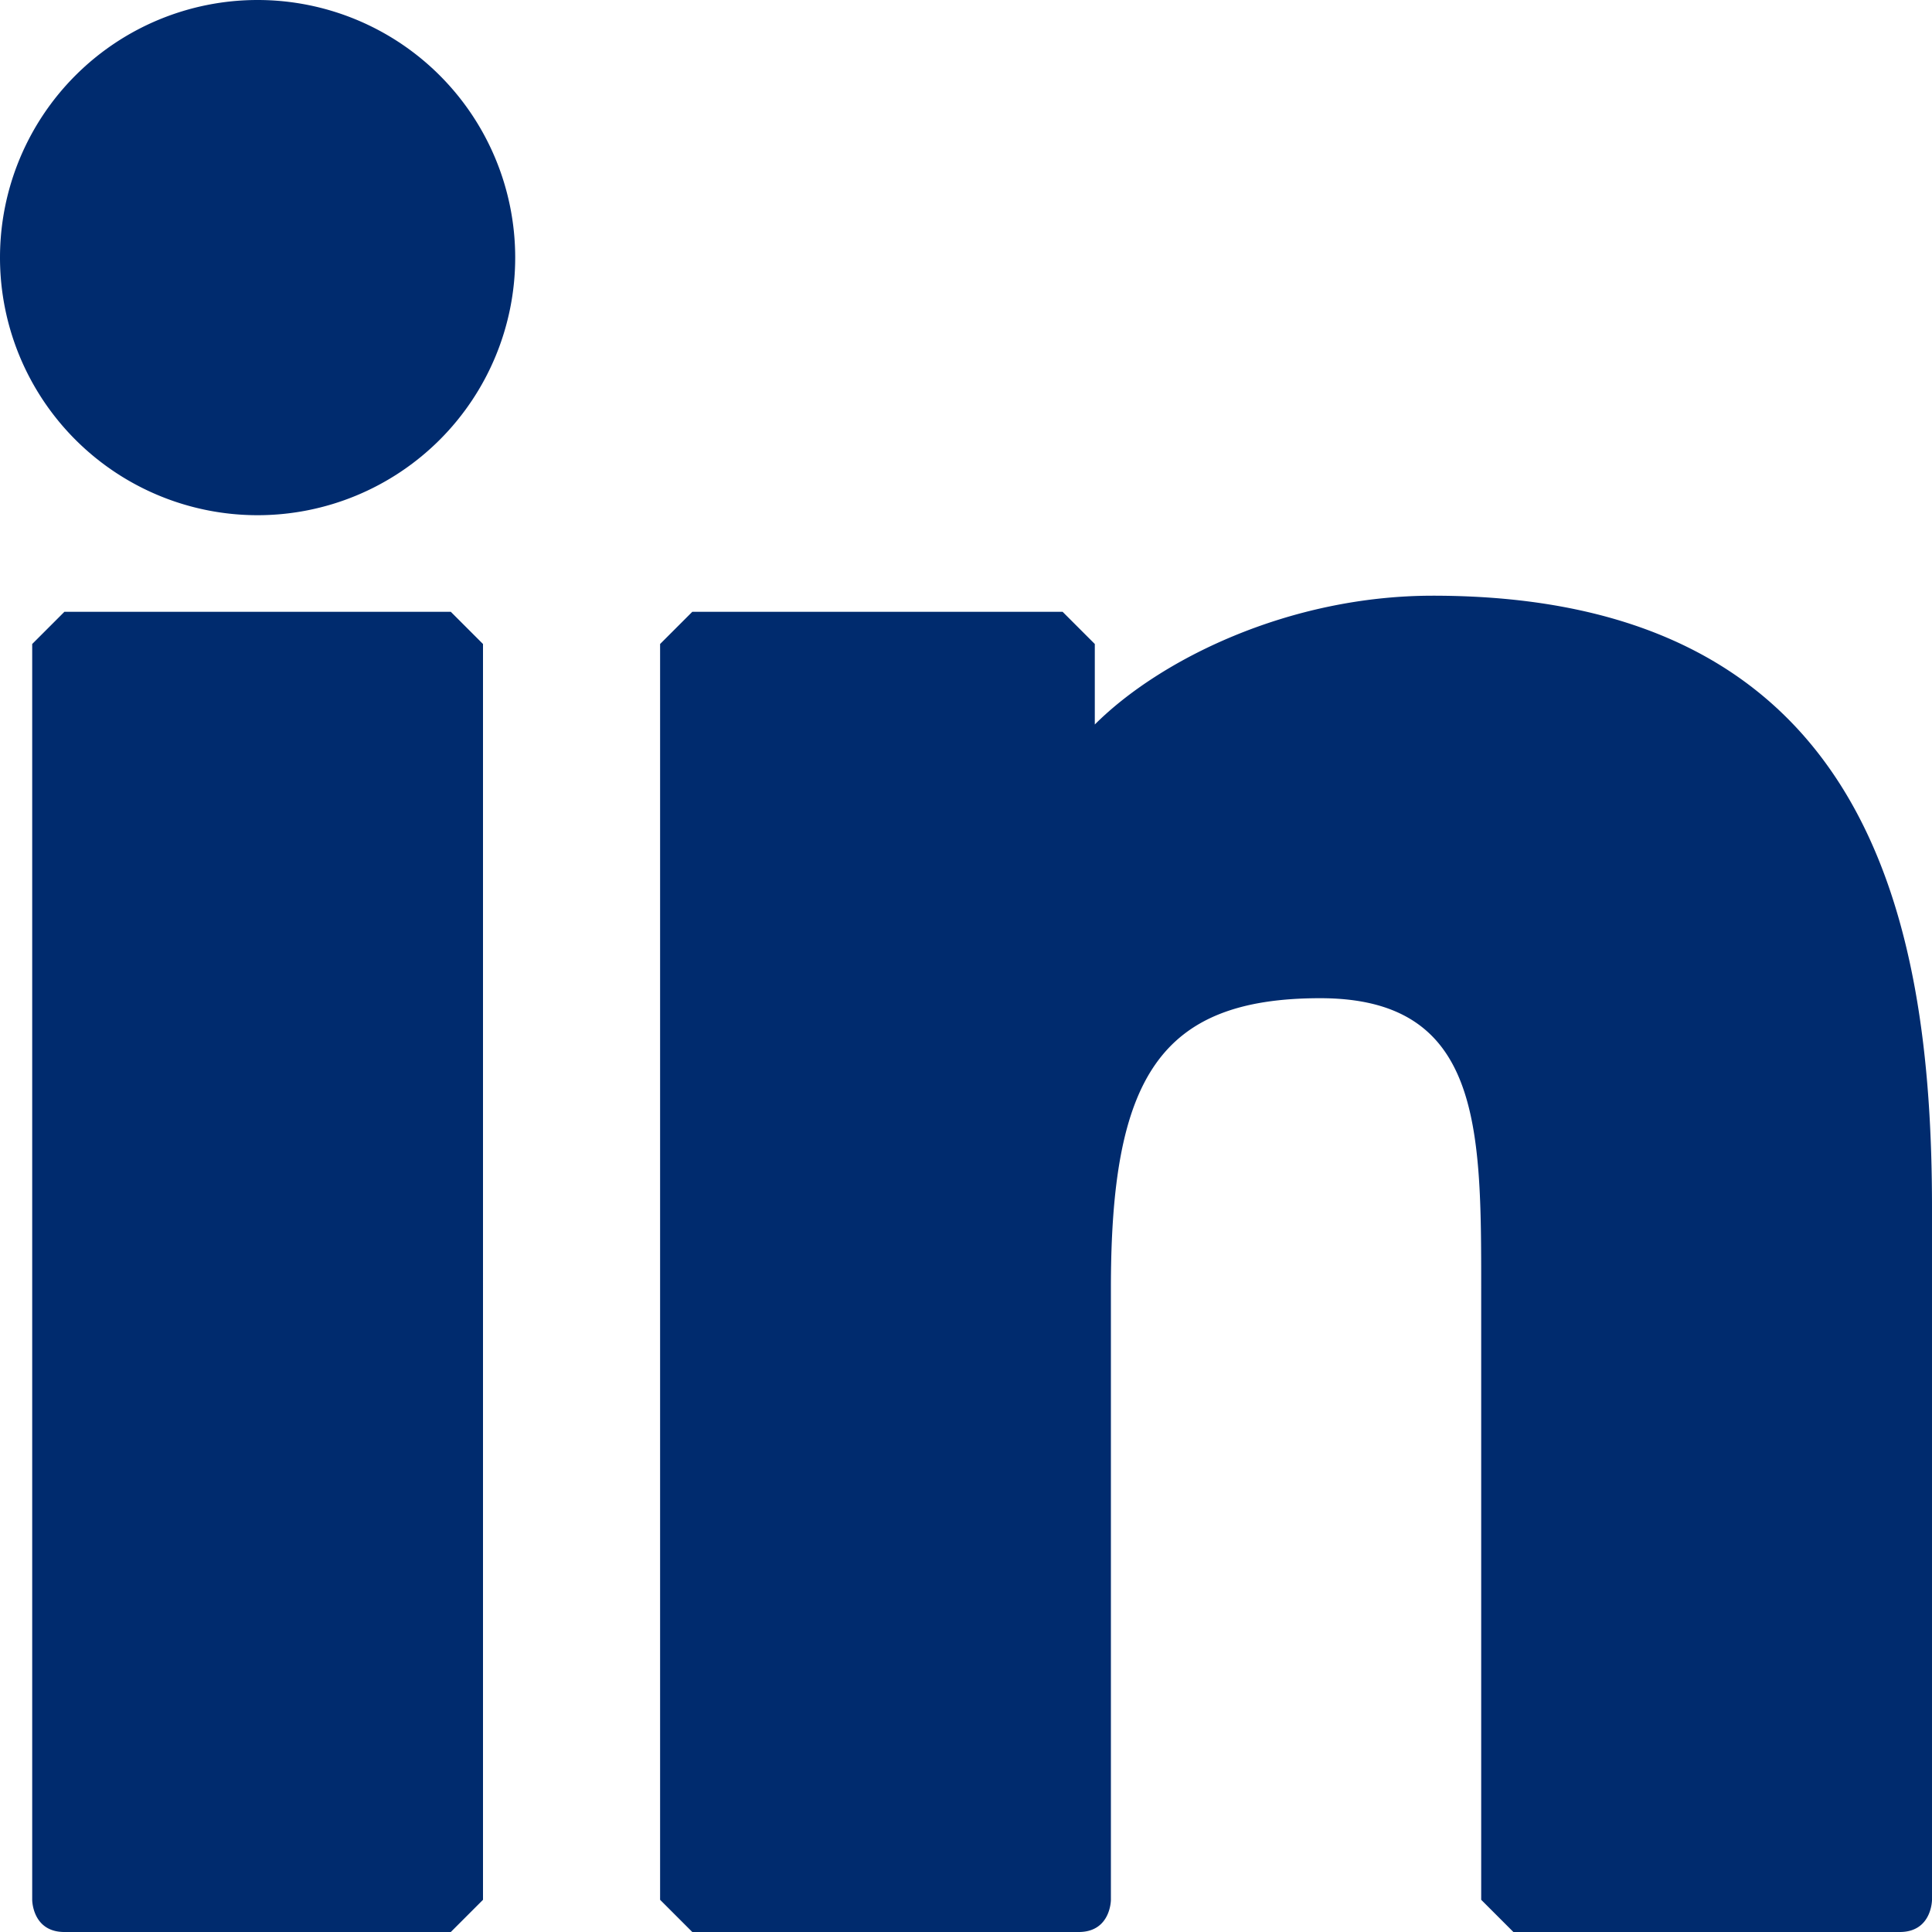 <svg xmlns="http://www.w3.org/2000/svg" fill="none" viewBox="0 0 12 12">
  <path fill="#002B6E" fill-rule="evenodd" d="M1.6 0a1.6 1.6 0 1 0 0 3.2 1.6 1.6 0 0 0 0-3.2Zm1.2 3.8H.4L.2 4v7.8s0 .2.2.2h2.4l.2-.2V4l-.2-.2Zm4 .7c.4-.4 1.2-.8 2.1-.8 2.7 0 3.1 2 3.1 3.8v4.3s0 .2-.2.2H9.4l-.2-.2V8c0-1 0-1.8-1-1.8S6.9 6.7 6.9 8v3.8s0 .2-.2.2H4.3l-.2-.2V4l.2-.2h2.3l.2.2v.5Z" clip-rule="evenodd"/>
</svg>
